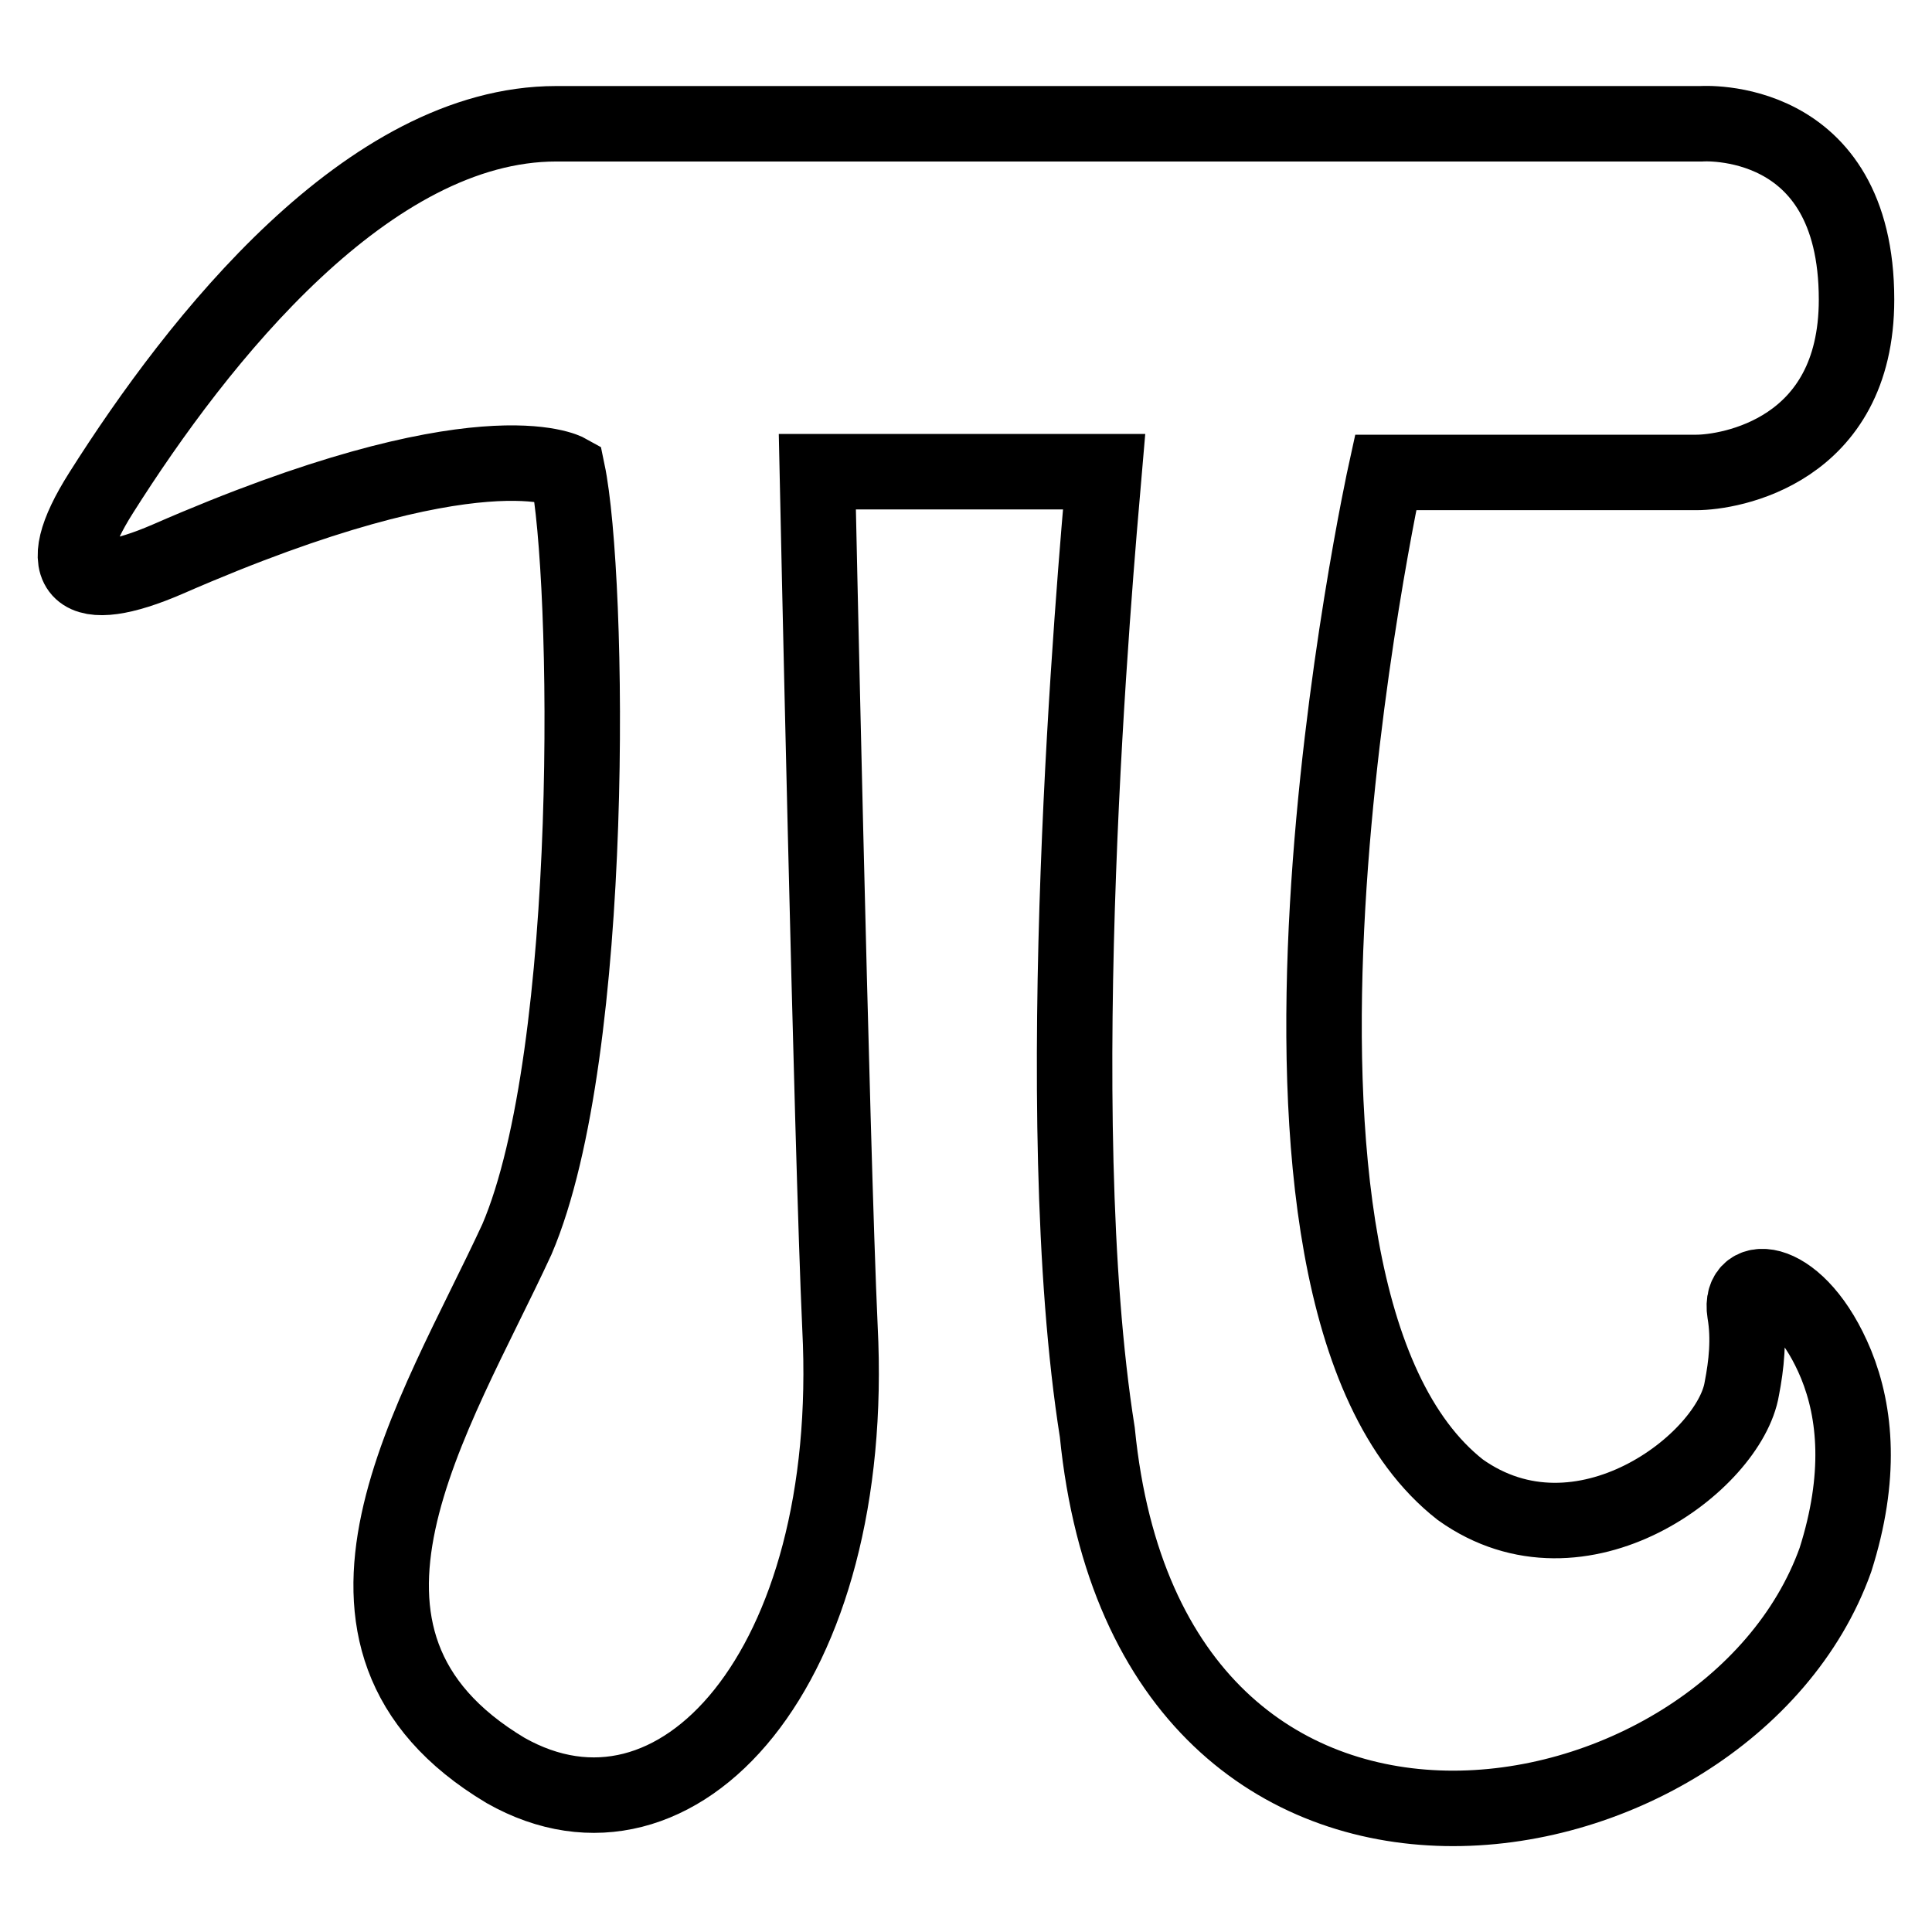 <?xml version="1.0" encoding="utf-8"?>
<!-- Svg Vector Icons : http://www.onlinewebfonts.com/icon -->
<!DOCTYPE svg PUBLIC "-//W3C//DTD SVG 1.1//EN" "http://www.w3.org/Graphics/SVG/1.1/DTD/svg11.dtd">
<svg version="1.1" xmlns="http://www.w3.org/2000/svg" xmlns:xlink="http://www.w3.org/1999/xlink" x="0px" y="0px" viewBox="0 0 256 256" enable-background="new 0 0 256 256" xml:space="preserve">
<g><g><g><g><path stroke-width="10" fill-opacity="0" stroke="#000000"  d="M193.5,197.4c-33.7-26.4-9.9-134.8-9.9-134.8s36.9,0,41.2,0c4.3,0,21.2-2.7,21.2-22.9c0-24.8-20.6-23.3-20.6-23.3s-112.9,0-151.7,0c-24.9,0-47.4,28.5-60.3,48.9c-6.9,10.9-3,13.9,8.8,8.8c41.4-18.1,53-11.6,53-11.6c2.9,13.9,3.9,76.9-6.7,101.7c-10.8,23.4-30.6,53-1.5,70.4c22.8,12.9,46.6-13.6,44.3-58.7c-1.1-23.9-3-113.4-3-113.4h38c-1.2,13.9-7.6,85.1-0.9,127.3c7,70.4,83.5,56.8,97.8,16.9c3.5-11,2.7-19.5,0.1-25.9c-4.9-11.9-13-12.5-12.1-6.9c0.6,3.5,0.2,7-0.4,10.1C229.2,193.7,209.5,208.8,193.5,197.4z"/></g></g><g></g><g></g><g></g><g></g><g></g><g></g><g></g><g></g><g></g><g></g><g></g><g></g><g></g><g></g><g></g></g></g>
</svg>